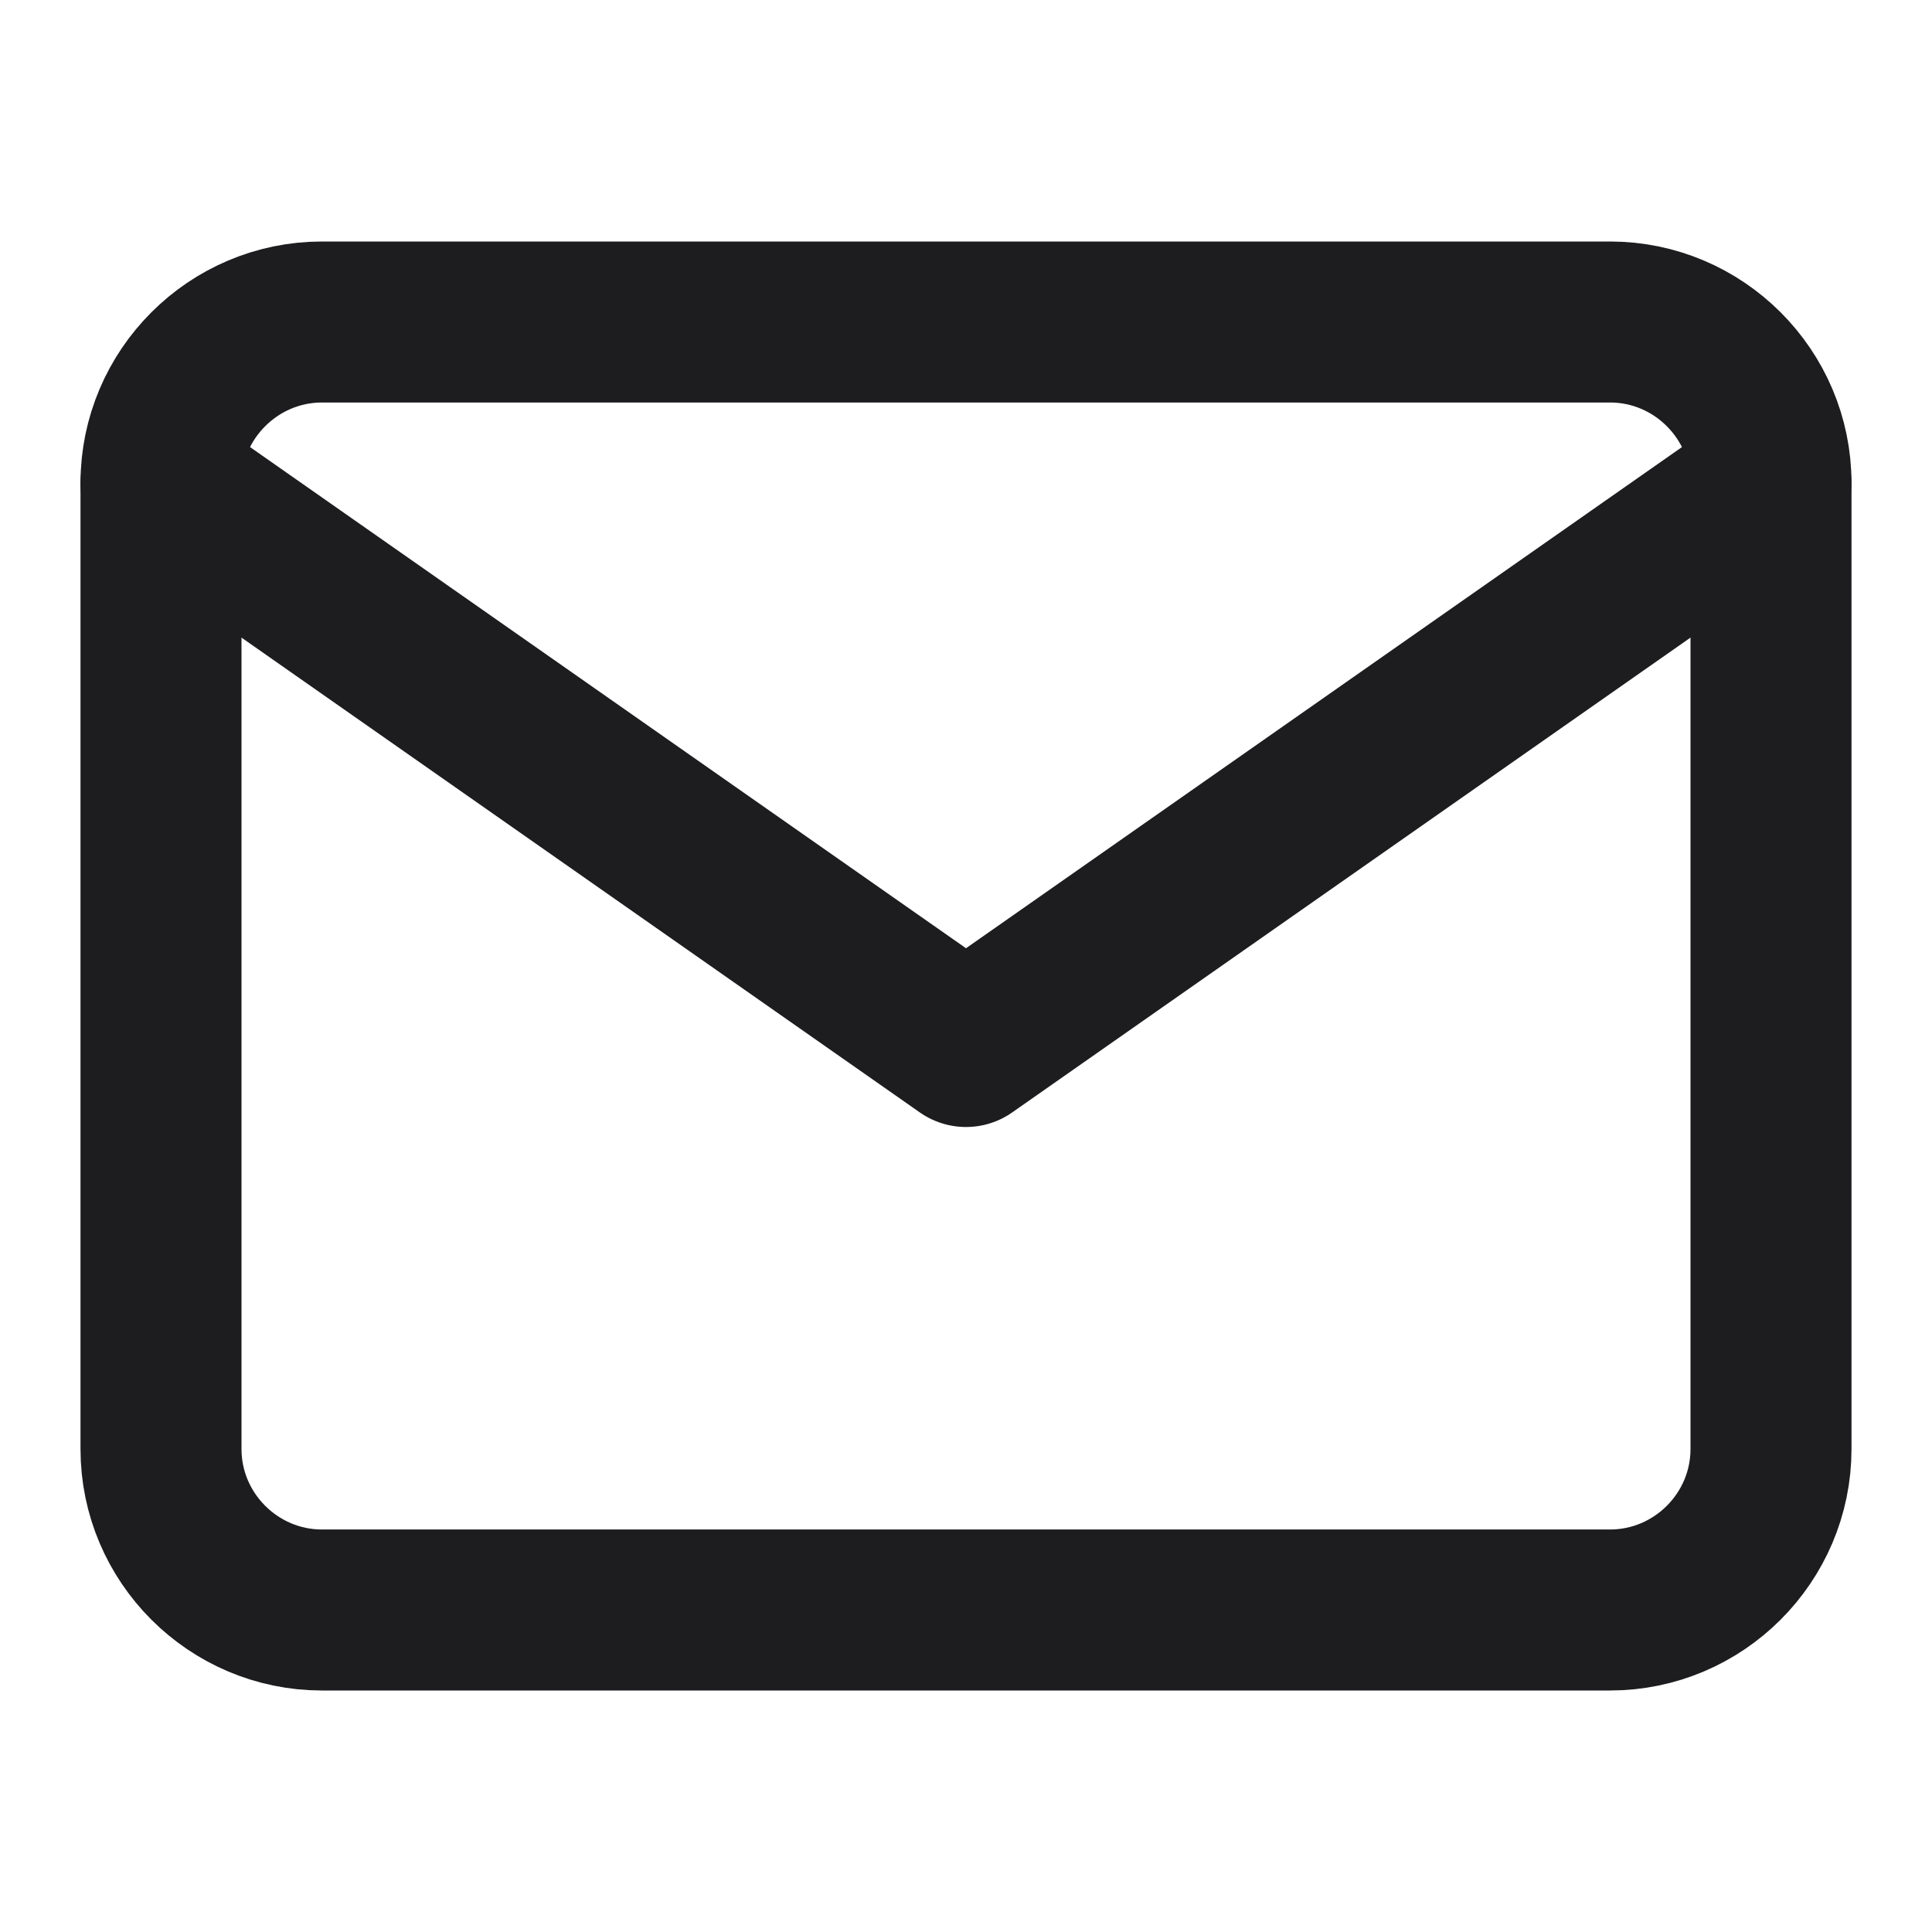<?xml version="1.0" encoding="UTF-8"?> <svg xmlns="http://www.w3.org/2000/svg" width="15" height="15" viewBox="0 0 15 15" fill="none"><path d="M2.5 2.5H12.5C13.188 2.5 13.75 3.062 13.75 3.75V11.25C13.75 11.938 13.188 12.5 12.5 12.5H2.5C1.812 12.5 1.25 11.938 1.25 11.25V3.75C1.25 3.062 1.812 2.5 2.5 2.5Z" stroke="#1D1D1F" stroke-width="1.25" stroke-linecap="round" stroke-linejoin="round"></path><path d="M13.75 3.75L7.5 8.125L1.25 3.75" stroke="#1D1D1F" stroke-width="1.25" stroke-linecap="round" stroke-linejoin="round"></path></svg> 